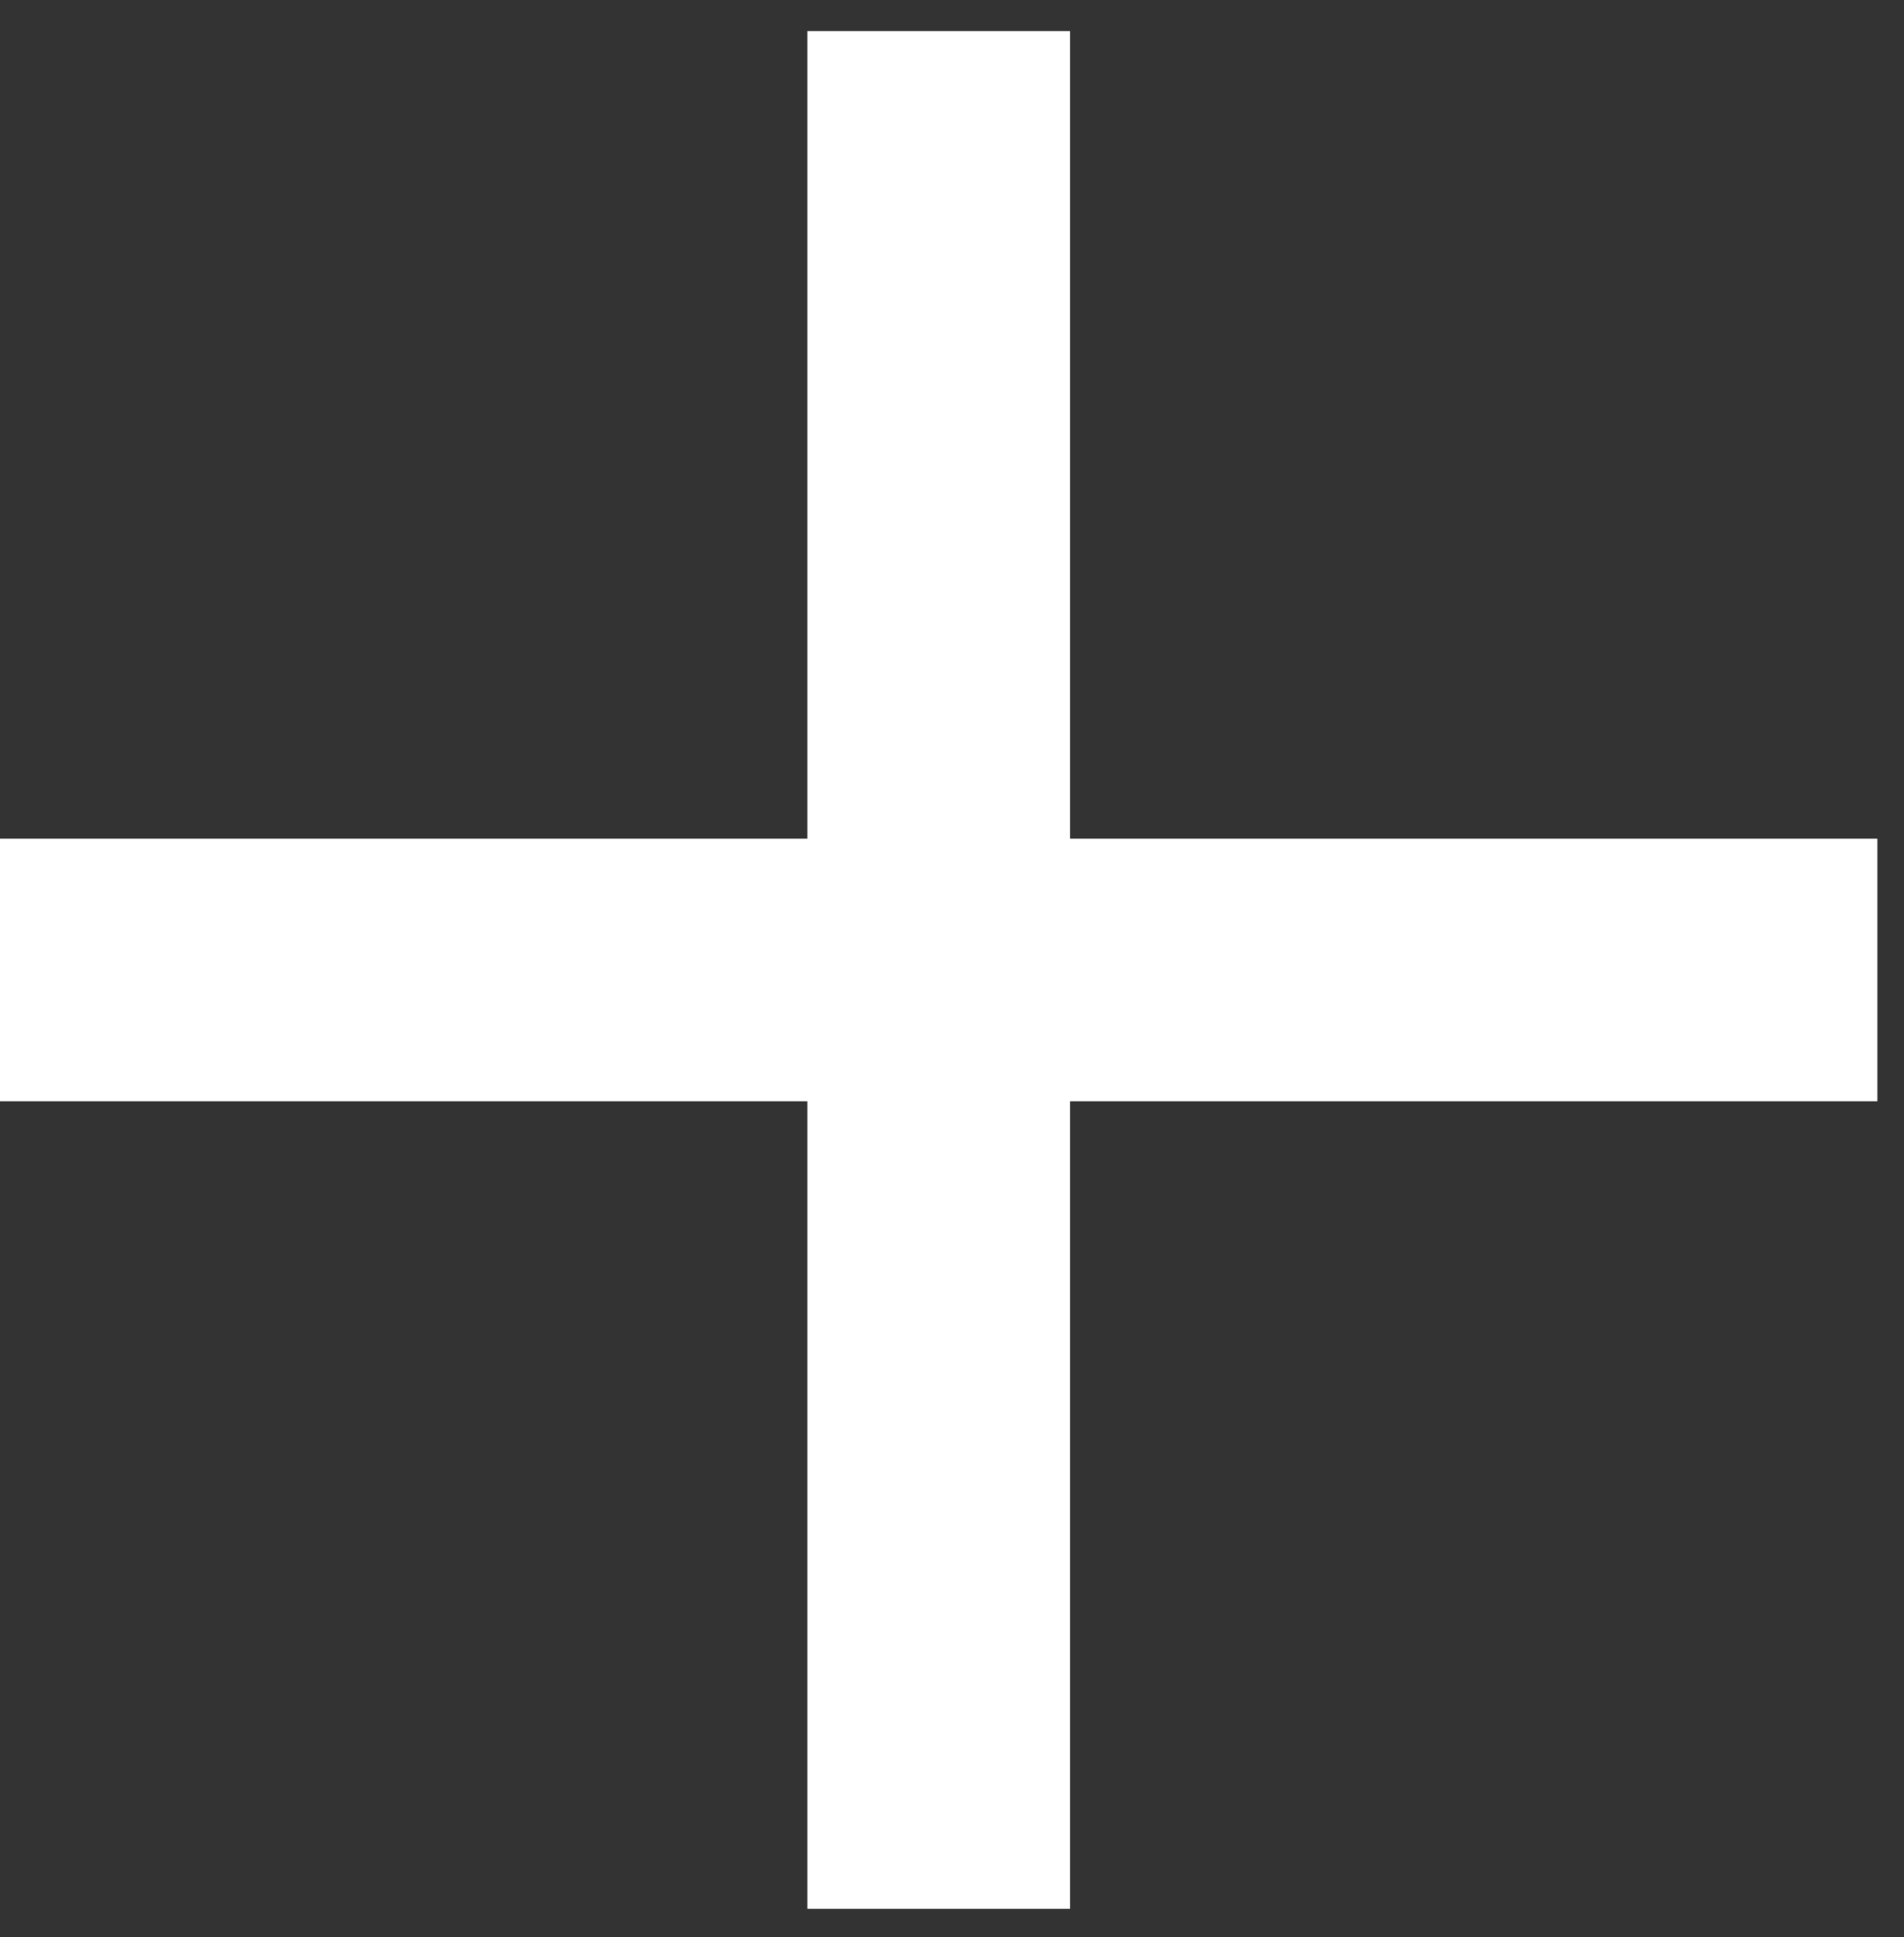<svg width="58" height="59" viewBox="0 0 58 59" fill="none" xmlns="http://www.w3.org/2000/svg">
<rect x="0" y="0" width="58" height="59" fill="#333333" stroke="none"/>
<path d="M28.595 0.947V58.138" stroke="white" stroke-width="8"/>
<path d="M57.19 29.543L0 29.543" stroke="white" stroke-width="8"/>
</svg>
